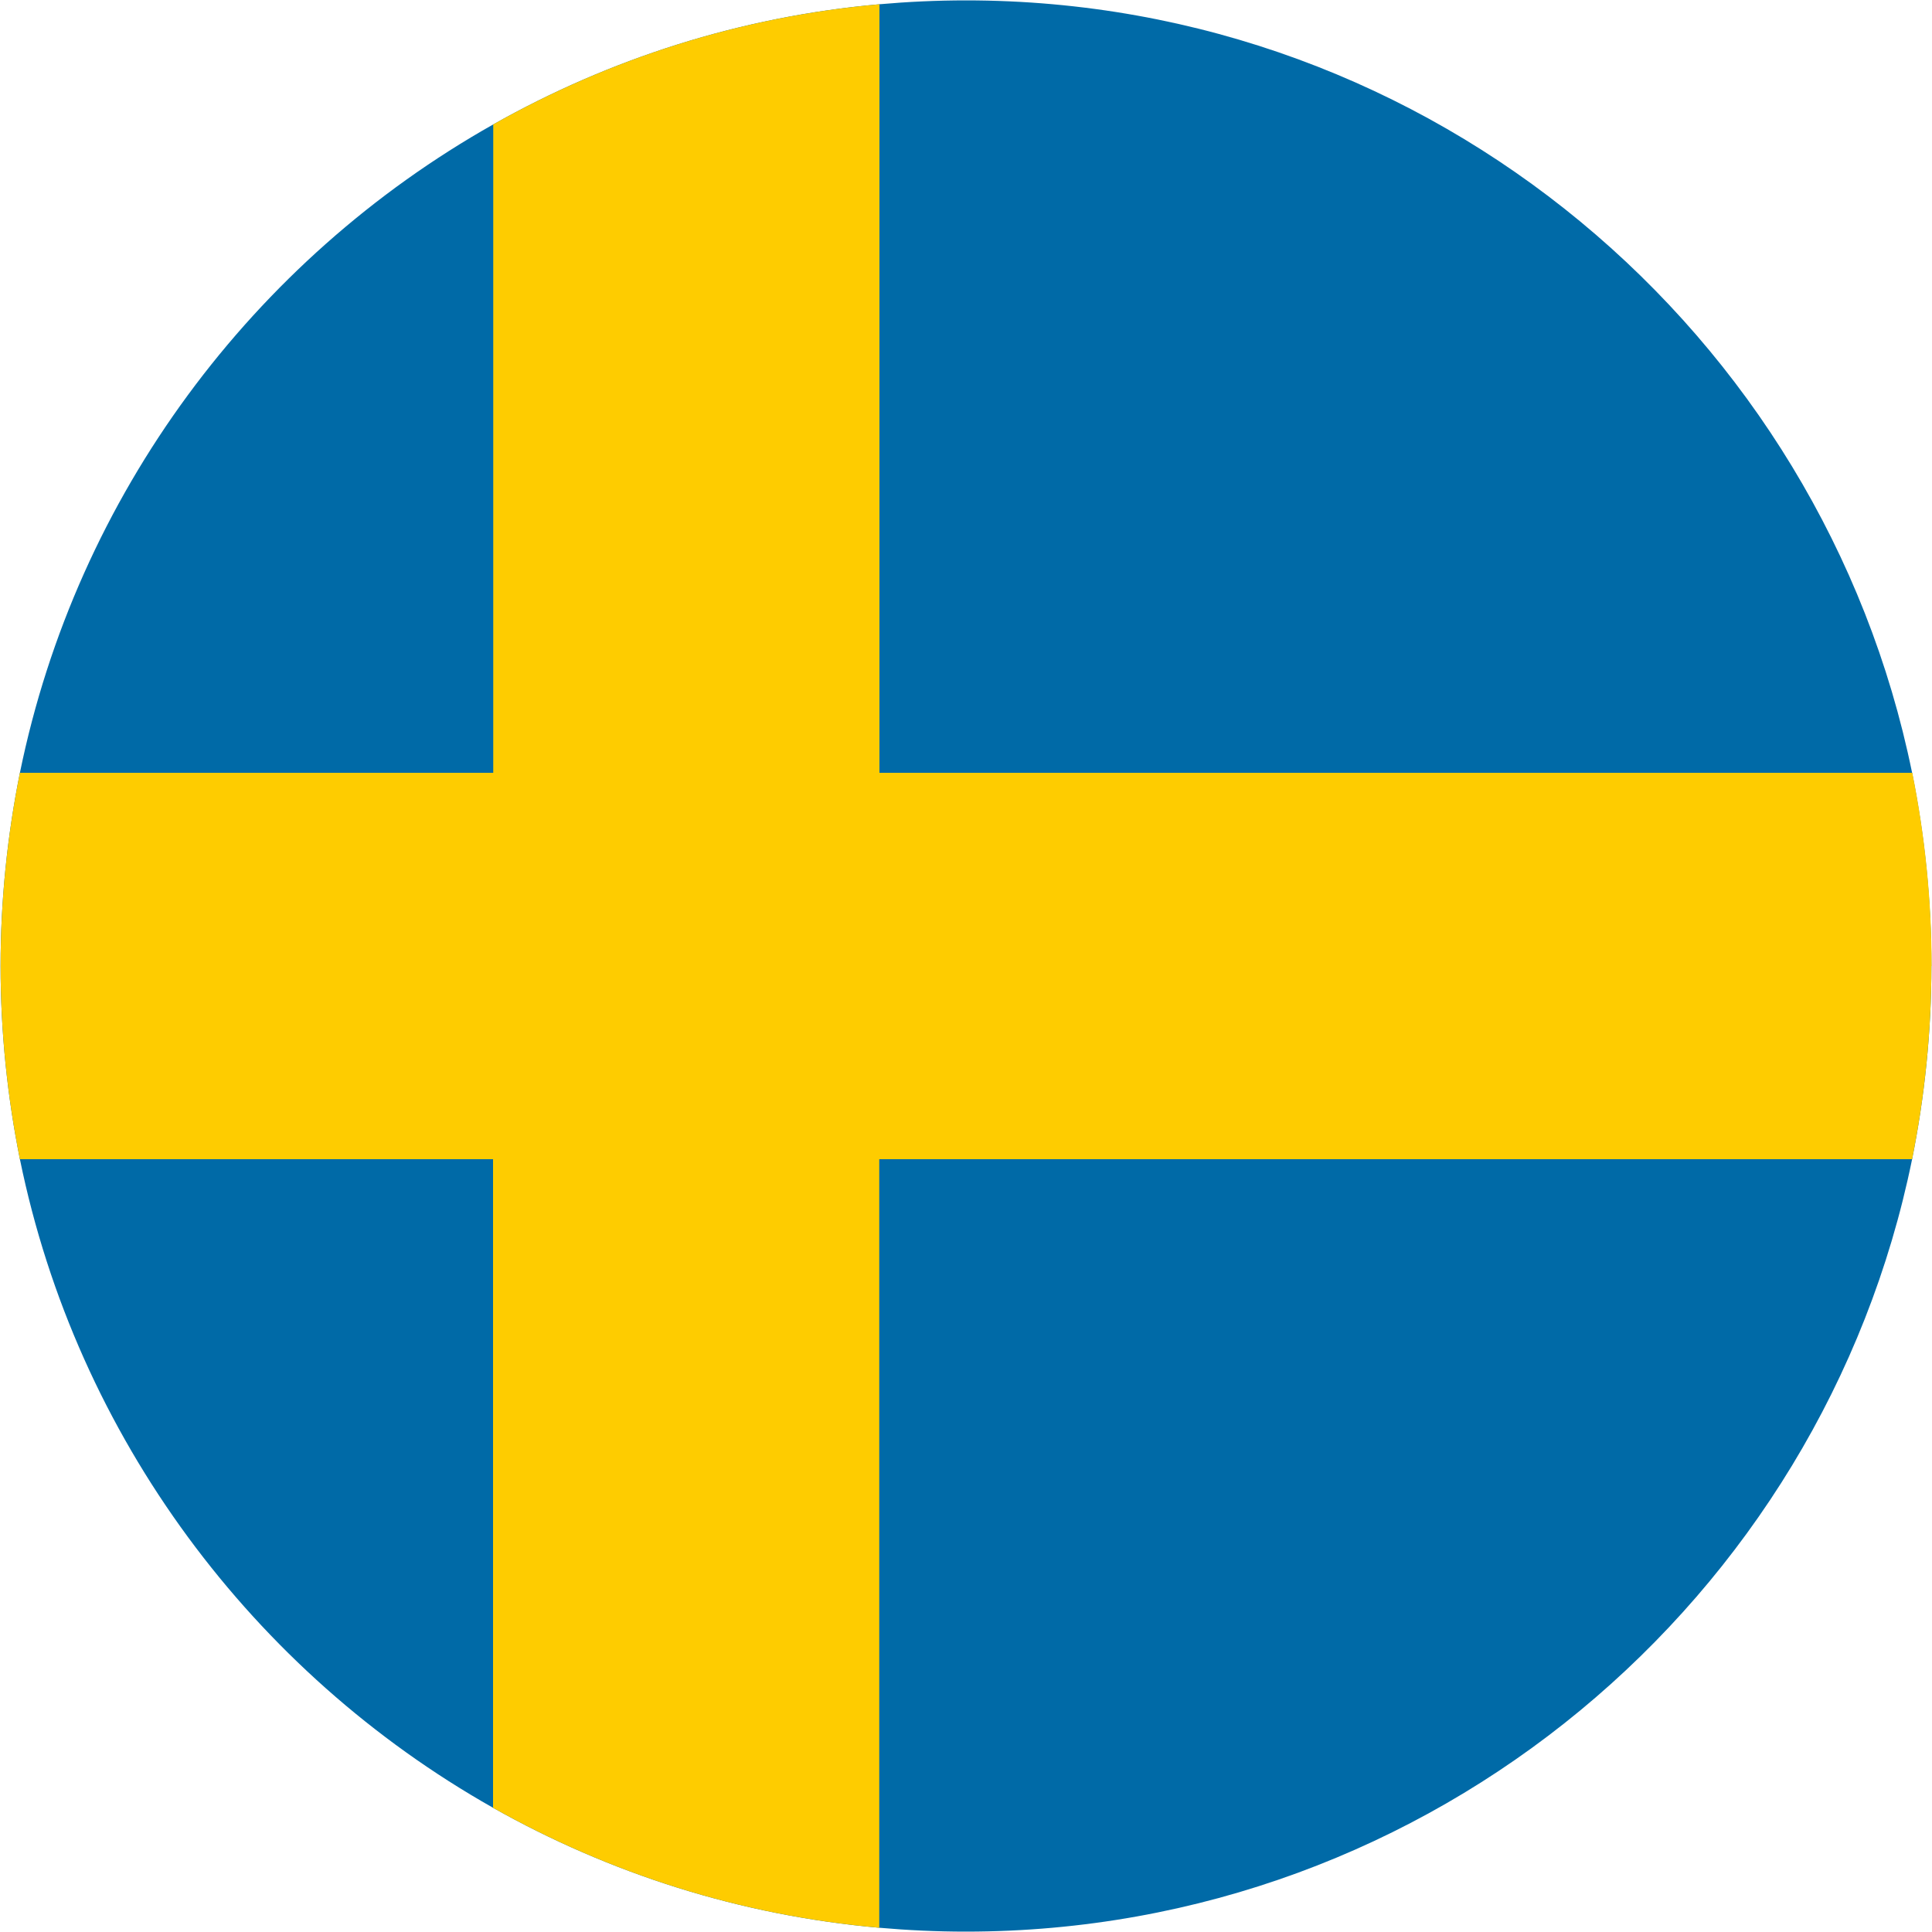 <?xml version="1.0" encoding="UTF-8"?>
<svg id="Lager_5" xmlns="http://www.w3.org/2000/svg" viewBox="0 0 100 100">
  <defs>
    <style>
      .cls-1 {
        fill: #fecc00;
      }

      .cls-2 {
        fill: #006aa7;
      }
    </style>
  </defs>
  <path class="cls-2" d="M99.97,50c0,3.42-.35,6.76-1,10-4.64,22.78-24.84,39.98-48.98,39.98-1.5,0-3.01-.07-4.48-.2-7.21-.64-13.98-2.82-19.99-6.21C13.11,86.56,3.97,74.39,1.03,60,.38,56.76.03,53.42.03,50s.35-6.76,1-10C3.97,25.61,13.11,13.44,25.53,6.44,31.54,3.05,38.31.86,45.52.22c1.47-.13,2.97-.2,4.48-.2C74.14.02,94.33,17.22,98.97,40c.65,3.23,1,6.57,1,10Z"/>
  <path class="cls-1" d="M99.97,50c0,3.42-.35,6.76-1,10h-53.46v39.78c-7.21-.64-13.98-2.82-19.99-6.21v-33.57H1.03C.38,56.76.03,53.42.03,50s.35-6.76,1-10h24.5V6.44C31.54,3.05,38.31.86,45.52.22v39.78h53.46c.65,3.23,1,6.57,1,10Z"/>
</svg>